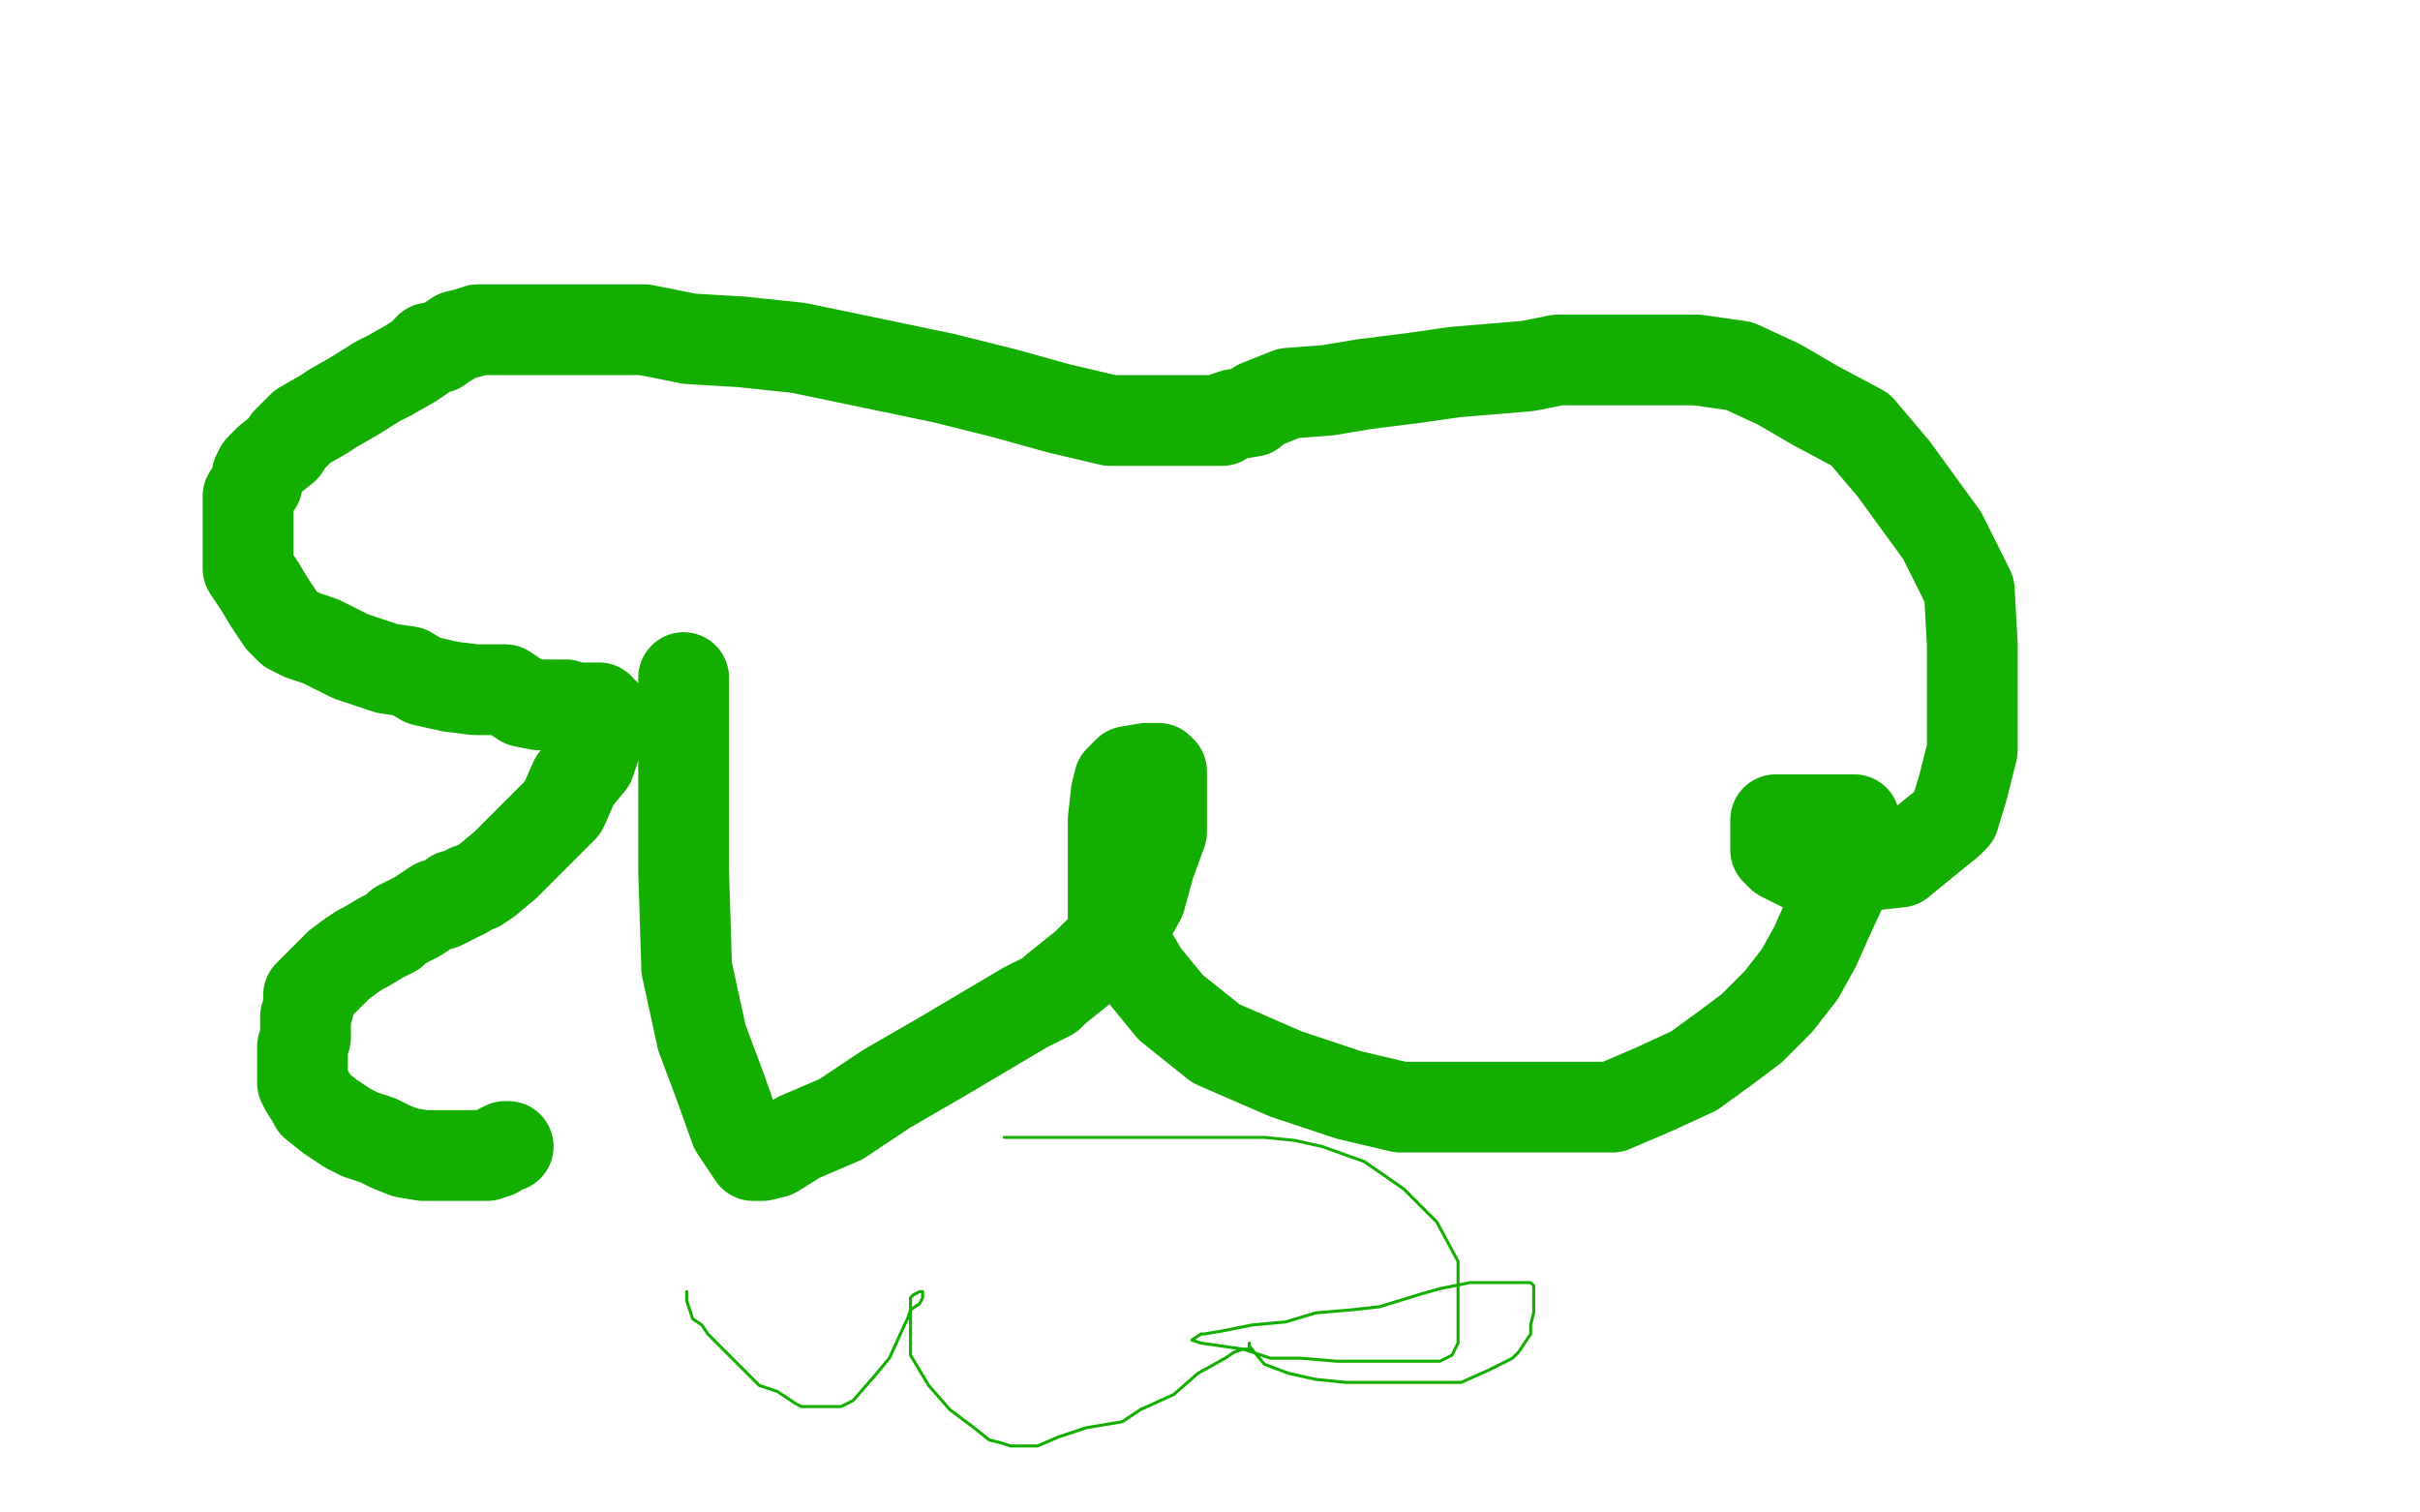 <?xml version="1.0" standalone="no"?>
<!DOCTYPE svg PUBLIC "-//W3C//DTD SVG 1.1//EN"
"http://www.w3.org/Graphics/SVG/1.1/DTD/svg11.dtd">

<svg width="800" height="500" version="1.1" xmlns="http://www.w3.org/2000/svg" xmlns:xlink="http://www.w3.org/1999/xlink" style="stroke-antialiasing: false"><desc>This SVG has been created on https://colorillo.com/</desc><rect x='0' y='0' width='800' height='500' style='fill: rgb(255,255,255); stroke-width:0' /><polyline points="226,224 226,242 226,242 226,266 226,266 226,288 226,288 227,320 227,320 232,343 232,343 238,359 238,359 243,373 243,373 249,382 249,382 250,382 250,382 252,382 252,382 256,381 256,381 264,376 264,376 278,370 293,360 312,349 339,333 347,329 349,327 359,319 372,306 377,297 380,286 384,275 384,267 384,261 384,259 384,255 383,254 380,254 379,254 373,255 370,258 369,262 368,271 368,280 368,293 368,305 378,322 387,333 402,345 425,355 446,362 463,366 484,366 501,366 520,366 533,366 547,360 560,354 571,346 579,340 588,331 595,322 600,313 604,304 610,291 612,284" style="fill: none; stroke: #14ae00; stroke-width: 30; stroke-linejoin: round; stroke-linecap: round; stroke-antialiasing: false; stroke-antialias: 0; opacity: 1.0"/>
<polyline points="595,271 591,271 589,271 588,271 587,271 587,272 587,276 587,281 589,283 595,286 598,286" style="fill: none; stroke: #14ae00; stroke-width: 30; stroke-linejoin: round; stroke-linecap: round; stroke-antialiasing: false; stroke-antialias: 0; opacity: 1.0"/>
<polyline points="612,284 612,278 613,276 613,274 613,272 613,271 611,271 607,271 603,271 598,271 595,271" style="fill: none; stroke: #14ae00; stroke-width: 30; stroke-linejoin: round; stroke-linecap: round; stroke-antialiasing: false; stroke-antialias: 0; opacity: 1.0"/>
<polyline points="598,286 604,286 610,286 619,286 628,285 639,276 644,272 646,270 649,260 652,248 652,231 652,213 651,195 642,177 626,155 615,142 600,134 588,127 575,121 568,120 561,119 554,119 547,119 543,119 538,119 533,119 524,119 515,119 505,121 493,122 481,123 467,125 451,127 439,129 426,130 416,134 414,136 408,137 405,138 404,139 402,139 394,139 382,139 367,139 350,135 332,130 312,125 288,120 264,115 245,113 228,112 213,109 199,109 187,109 179,109 168,109 163,109 158,109 155,110 151,111 148,113 146,114 145,115 142,115 139,118 136,120 129,124 125,126 117,131 110,135 107,137 100,141 95,146 94,148 89,152 86,155 85,157 85,160 82,164 82,166 82,170 82,175 82,181 82,184 82,188 86,194 89,199 93,205 96,208 100,210 106,212 110,214 116,217 122,219 128,221 135,222 140,225 149,227 157,228 167,228 173,232 178,233 187,233 190,234 194,234 198,234 199,236 200,236 200,237 199,240 197,246 195,252 190,258 186,267 180,273 172,281 167,286 161,291 158,293 155,294 154,295 152,296 151,296 150,296 150,297 148,298 146,299 144,299 141,301 138,303 132,306 130,308 126,310 121,313 119,314 116,316 112,319 111,320 109,322 105,326 103,328 102,329 102,330 102,333 101,336 101,338 101,341 101,343 100,346 100,347 100,349 100,350 100,351 100,354 100,356 100,358 101,360 103,363 104,365 109,369 115,373 119,375 125,377 129,379 134,381 140,382 145,382 149,382 154,382 157,382 161,382 164,381 165,380 167,379 168,379" style="fill: none; stroke: #14ae00; stroke-width: 30; stroke-linejoin: round; stroke-linecap: round; stroke-antialiasing: false; stroke-antialias: 0; opacity: 1.0"/>
<polyline points="227,427 227,428 227,428 227,430 227,430 228,433 228,433 229,436 229,436 232,438 232,438 234,441 234,441 240,447 240,447 245,452 245,452 251,458 251,458 257,460 257,460 263,464 263,464 265,465 265,465 267,465 267,465 269,465 270,465 274,465 278,465 282,463 289,455 294,449 299,438 300,436 301,433 304,431 305,429 305,428 305,427 304,427 302,428 301,429 301,431 301,434 301,443 301,448 307,458 314,466 322,472 327,476 331,477 334,478 335,478 337,478 343,478 350,475 359,472 371,470 377,466 388,461 396,454 405,449 408,447 411,446 413,446 413,445 413,444 413,445 418,451 426,454 435,456 445,457 455,457 466,457 476,457 483,457 492,453 500,449 502,447 506,441 506,438 507,434 507,430 507,428 507,425 506,424 505,424 504,424 503,424 500,424 497,424 492,424 486,424 476,426 469,428 456,432 447,433 435,434 425,437 414,438 404,440 398,441 397,441 394,443 397,444 404,445 411,446 420,449 430,449 442,450 456,450 465,450 473,450 476,450 480,448 482,444 482,441 482,436 482,427 482,417 475,404 464,393 451,384 437,379 428,377 418,376 411,376 400,376 392,376 383,376 374,376 366,376 357,376 349,376 342,376 336,376 333,376 332,376" style="fill: none; stroke: #14ae00; stroke-width: 1; stroke-linejoin: round; stroke-linecap: round; stroke-antialiasing: false; stroke-antialias: 0; opacity: 1.0"/>
</svg>
